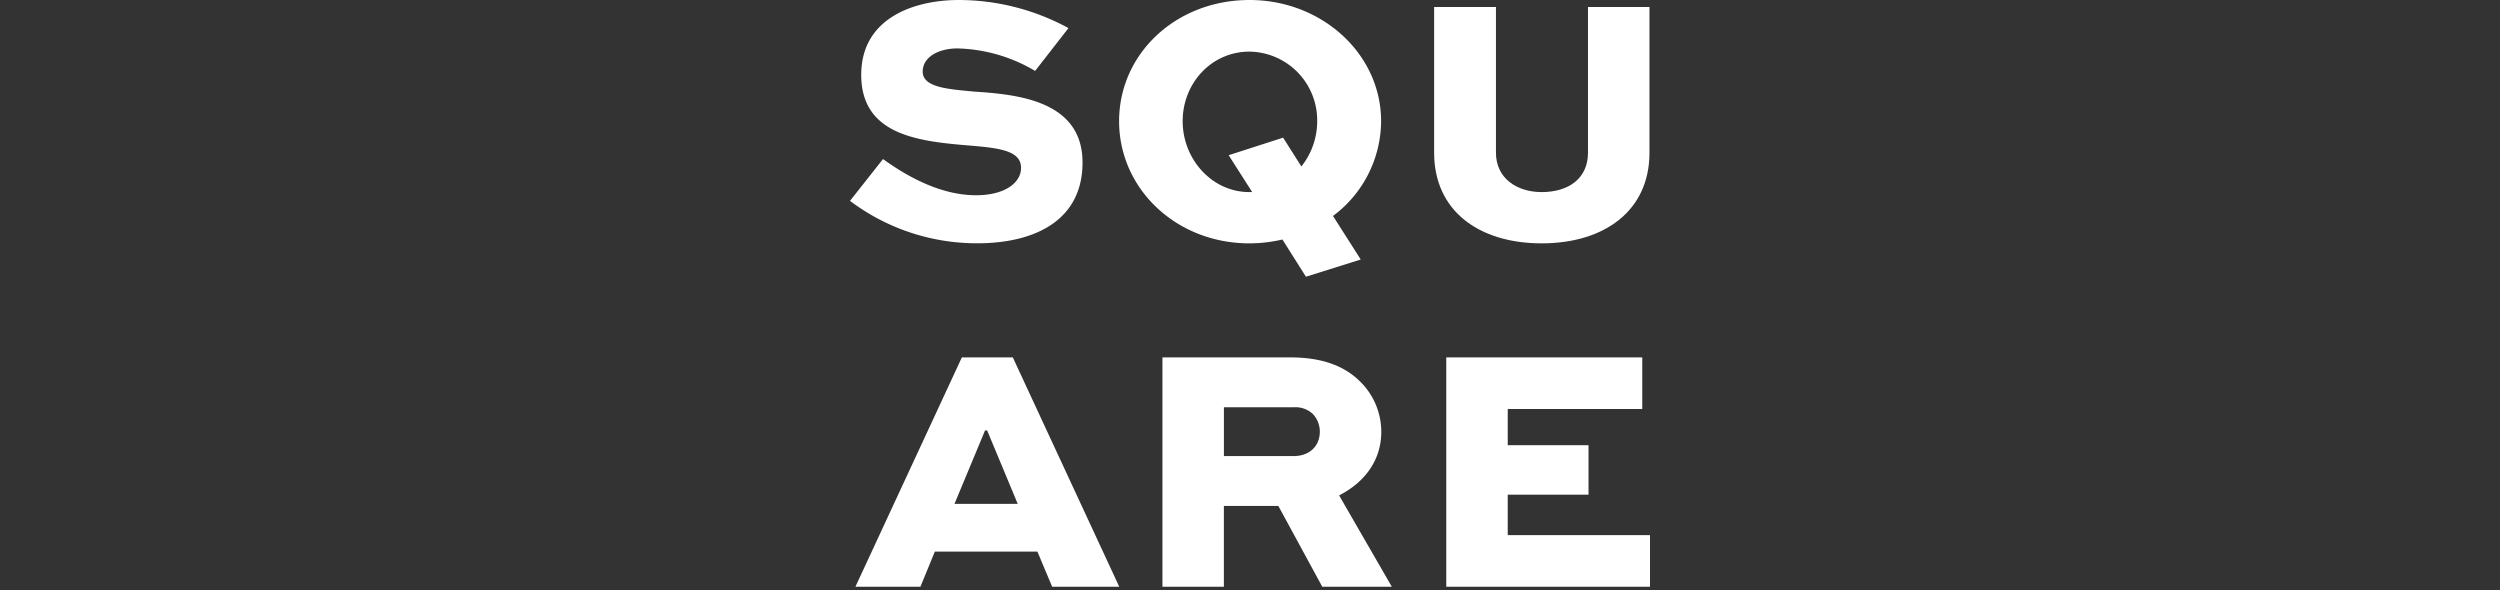 <?xml version="1.0" encoding="UTF-8"?>
<svg xmlns="http://www.w3.org/2000/svg" xmlns:xlink="http://www.w3.org/1999/xlink" width="500" height="118" viewBox="0 0 500 118">
  <rect x="0" y="0" width="500" height="118" fill="#333333" stroke="none"/>
  <defs>
    <clipPath id="clip-Square">
      <rect width="500" height="118"></rect>
    </clipPath>
  </defs>
  <g id="Square" clip-path="url(#clip-Square)">
    <g id="Group_6" data-name="Group 6" transform="translate(0 -61.989)">
      <path id="Path_443" data-name="Path 443" d="M37.491,169.034a31.848,31.848,0,0,0-15.527-4.5c-3.723,0-6.955,1.687-6.955,4.634,0,3.23,5.269,3.511,10.258,4,8.43.561,21.709,1.687,21.709,14.187,0,11.589-9.553,16.153-21.075,16.153A42.132,42.132,0,0,1,.47,195.022l6.6-8.357c3.162,2.248,10.467,7.235,18.618,7.235,5.692,0,8.992-2.457,8.992-5.477,0-3.3-3.935-3.932-9.835-4.425-10.258-.843-22.129-1.9-22.129-14.187,0-11.378,10.608-14.96,19.529-14.96a45.958,45.958,0,0,1,21.918,5.618l-6.673,8.569Z" transform="translate(169.53 -92.861)" fill="#fff"></path>
      <path id="Path_444" data-name="Path 444" d="M224.994,154.85c14.613,0,26.343,10.887,26.343,24.231a23.78,23.78,0,0,1-9.623,18.962l5.551,8.71-10.96,3.441L231.6,202.75a29.328,29.328,0,0,1-6.6.773c-14.613,0-26.064-10.887-26.064-24.44s11.451-24.231,26.064-24.231Zm6.744,27.531,3.653,5.759a14.477,14.477,0,0,0,3.162-9.059,13.731,13.731,0,0,0-13.558-13.905c-7.587,0-13.346,6.321-13.346,13.905s5.83,14.187,13.346,14.187h.561l-4.707-7.376Z" transform="translate(24.884 -92.861)" fill="#fff"></path>
      <path id="Path_445" data-name="Path 445" d="M474.385,160.03v29.147c0,11.589-8.992,18.119-21.568,18.119s-21.5-6.532-21.5-18.119V160.03h12.365v29.147c0,5.128,4.214,7.866,9.133,7.866,5.41,0,9.274-2.739,9.274-7.866V160.03Z" transform="translate(-144.491 -96.636)" fill="#fff"></path>
      <path id="Path_446" data-name="Path 446" d="M4.479,464.321,25.765,418.46H35.953l21.286,45.861H43.822l-2.95-7.023H20.359l-2.88,7.023ZM24.29,447.748H36.934L30.822,433.07H30.4Z" transform="translate(166.608 -284.991)" fill="#fff"></path>
      <path id="Path_447" data-name="Path 447" d="M230.913,464.321V418.46h25.57c6.955,0,11.31,2.036,14.26,5.128a14.049,14.049,0,0,1,3.935,9.762c0,5.618-3.232,10.044-8.43,12.712l10.537,18.26h-13.91l-8.78-16.153H243.2v16.153H230.913Zm12.294-35.888v9.762h13.981c2.88,0,5.2-1.757,5.2-4.916a5.145,5.145,0,0,0-1.334-3.441,5.03,5.03,0,0,0-3.864-1.4Z" transform="translate(1.576 -284.991)" fill="#fff"></path>
      <path id="Path_448" data-name="Path 448" d="M468.713,445.92H452.554V454h28.453v10.323H440.26V418.46h39.2v10.323H452.554v7.235h16.158Z" transform="translate(-151.007 -284.991)" fill="#fff"></path>
    </g>
  </g>
</svg>
